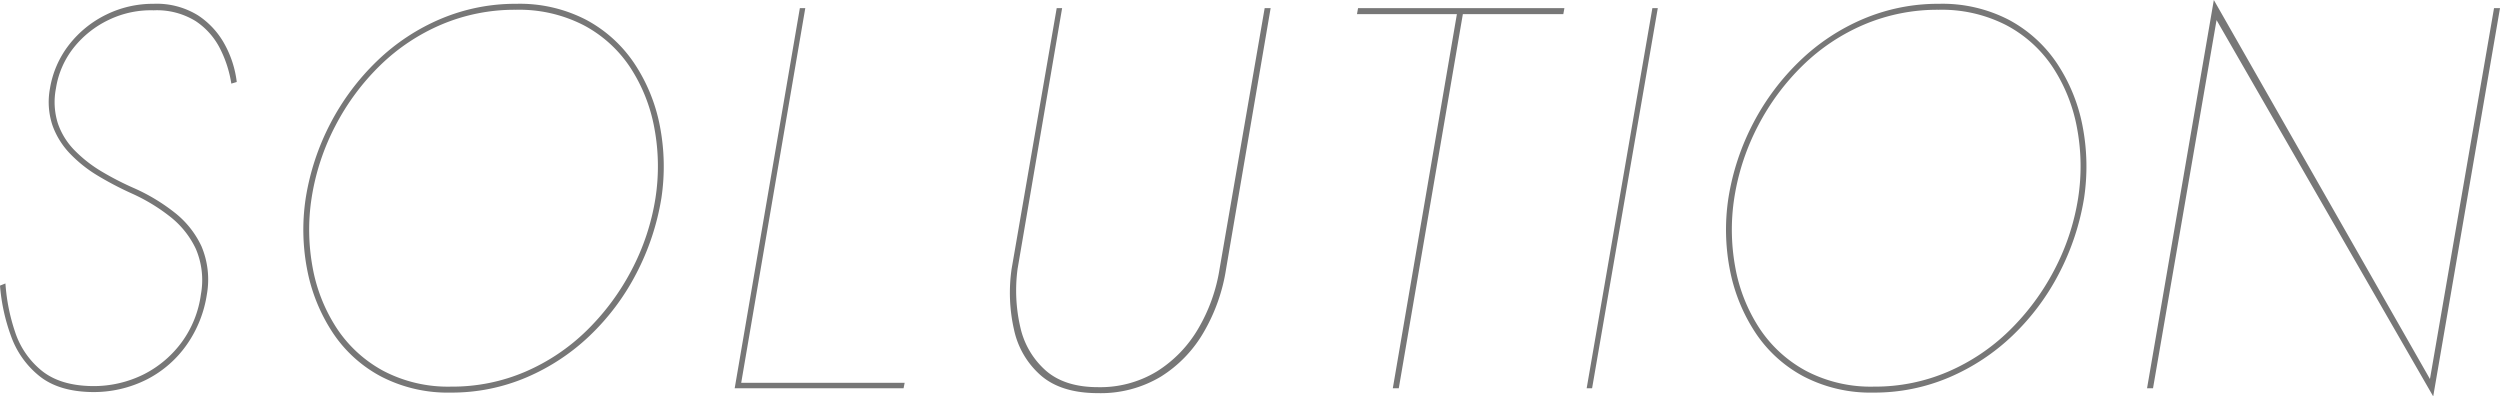 <svg xmlns="http://www.w3.org/2000/svg" width="460.4" height="73" viewBox="0 0 460.4 73">
  <path id="Path_56305" data-name="Path 56305" d="M-457.8-19.3l-1,.4a34.937,34.937,0,0,0,2.05,9.35,16.531,16.531,0,0,0,5.2,7.3Q-448,.6-441.9.7a21.7,21.7,0,0,0,10.2-2.35,20.192,20.192,0,0,0,7.35-6.45,21.82,21.82,0,0,0,3.65-9.2,15.744,15.744,0,0,0-1-8.85,17.047,17.047,0,0,0-5-6.25,34.837,34.837,0,0,0-7.3-4.4,54.208,54.208,0,0,1-6.05-3.1,24.47,24.47,0,0,1-5-3.9,13.118,13.118,0,0,1-3.1-5,13.068,13.068,0,0,1-.35-6.4,15.973,15.973,0,0,1,3.3-7.55,18.278,18.278,0,0,1,6.45-5.1,17.842,17.842,0,0,1,8.25-1.75,13.57,13.57,0,0,1,7.75,2,13.234,13.234,0,0,1,4.5,5.1,21.415,21.415,0,0,1,2.05,6.4l1-.3a19.037,19.037,0,0,0-2.15-6.8,14.907,14.907,0,0,0-4.95-5.45,14.417,14.417,0,0,0-8.2-2.15,19.491,19.491,0,0,0-8.75,2,19.527,19.527,0,0,0-6.8,5.5,17.832,17.832,0,0,0-3.55,8.1,13.611,13.611,0,0,0,.45,6.75,14.606,14.606,0,0,0,3.25,5.25,24.588,24.588,0,0,0,5.1,4.05,60.213,60.213,0,0,0,6.2,3.25,33.62,33.62,0,0,1,7,4.2,16.454,16.454,0,0,1,4.85,6,14.587,14.587,0,0,1,.95,8.4,19.235,19.235,0,0,1-3.45,8.7,19.671,19.671,0,0,1-7,6A20.684,20.684,0,0,1-441.9-.4q-5.9-.1-9.3-2.9a15.335,15.335,0,0,1-4.85-7.15A35.306,35.306,0,0,1-457.8-19.3ZM-401.42-35a42.9,42.9,0,0,1,4.412-13.389A43.435,43.435,0,0,1-388.75-59.5a36.755,36.755,0,0,1,11.3-7.5,34.549,34.549,0,0,1,13.663-2.7A25.991,25.991,0,0,1-351.3-66.85a23.355,23.355,0,0,1,8.55,7.75,30.259,30.259,0,0,1,4.45,11.15,38.265,38.265,0,0,1,.213,12.911,42.622,42.622,0,0,1-4.424,13.319,44.219,44.219,0,0,1-8.25,11.1A37.176,37.176,0,0,1-362.05-3.05,34.005,34.005,0,0,1-375.713-.3,25.625,25.625,0,0,1-388.2-3.2a23.78,23.78,0,0,1-8.55-7.8,30.251,30.251,0,0,1-4.45-11.1A38.277,38.277,0,0,1-401.42-35Zm-1.08,0a38.641,38.641,0,0,0,.3,13.315A31.979,31.979,0,0,0-397.5-10.2a24.351,24.351,0,0,0,8.9,8.05A26.7,26.7,0,0,0-375.789.8,35.068,35.068,0,0,0-361.841-2a39.053,39.053,0,0,0,11.7-7.728,43.384,43.384,0,0,0,8.55-11.45A45.91,45.91,0,0,0-337-35a39.178,39.178,0,0,0-.3-13.415A31.492,31.492,0,0,0-342-59.85a24.632,24.632,0,0,0-8.85-8A26.6,26.6,0,0,0-363.7-70.8a35.305,35.305,0,0,0-13.947,2.78,38.408,38.408,0,0,0-11.707,7.745,44.4,44.4,0,0,0-8.553,11.42A45.071,45.071,0,0,0-402.5-35Zm91-35-12,70h31.1l.2-1h-30.1l11.8-69Zm47.3,0-8.3,48a30.73,30.73,0,0,0,.45,11.25,15.475,15.475,0,0,0,5,8.45Q-263.3.9-256.6.9A21.5,21.5,0,0,0-245-2.15a23.464,23.464,0,0,0,7.95-8.3A33.1,33.1,0,0,0-233-22l8.2-48h-1.1l-8.3,48a31.236,31.236,0,0,1-3.95,11.05,22.875,22.875,0,0,1-7.6,7.85A20.076,20.076,0,0,1-256.6-.2q-6.1,0-9.6-3.05a14.973,14.973,0,0,1-4.7-8A30.094,30.094,0,0,1-271.4-22l8.2-48Zm55.3,1.1h18.4L-202.3,0h1.1l11.8-68.9h18.5l.2-1.1h-38Zm54.4-1.1L-166.6,0h1l12.1-70Zm15.08,35a42.9,42.9,0,0,1,4.412-13.389A43.436,43.436,0,0,1-126.75-59.5a36.755,36.755,0,0,1,11.3-7.5,34.549,34.549,0,0,1,13.663-2.7A25.991,25.991,0,0,1-89.3-66.85a23.355,23.355,0,0,1,8.55,7.75A30.259,30.259,0,0,1-76.3-47.95a38.265,38.265,0,0,1,.213,12.911A42.622,42.622,0,0,1-80.512-21.72a44.22,44.22,0,0,1-8.25,11.1A37.176,37.176,0,0,1-100.05-3.05,34.005,34.005,0,0,1-113.713-.3,25.625,25.625,0,0,1-126.2-3.2a23.78,23.78,0,0,1-8.55-7.8,30.251,30.251,0,0,1-4.45-11.1A38.276,38.276,0,0,1-139.42-35Zm-1.08,0a38.641,38.641,0,0,0,.3,13.315A31.979,31.979,0,0,0-135.5-10.2a24.351,24.351,0,0,0,8.9,8.05A26.7,26.7,0,0,0-113.789.8,35.068,35.068,0,0,0-99.841-2a39.053,39.053,0,0,0,11.7-7.728,43.383,43.383,0,0,0,8.55-11.45A45.91,45.91,0,0,0-75-35a39.177,39.177,0,0,0-.3-13.415A31.492,31.492,0,0,0-80-59.85a24.632,24.632,0,0,0-8.85-8A26.6,26.6,0,0,0-101.7-70.8a35.305,35.305,0,0,0-13.947,2.78,38.408,38.408,0,0,0-11.707,7.745,44.4,44.4,0,0,0-8.553,11.42A45.071,45.071,0,0,0-140.5-35ZM.5-70-11.3-1.7-51.1-71.5-63.4,0h1.1l11.7-67.8L-10.7,1.5,1.6-70Z" transform="translate(458.8 71.5)" fill="#777"/>
</svg>
